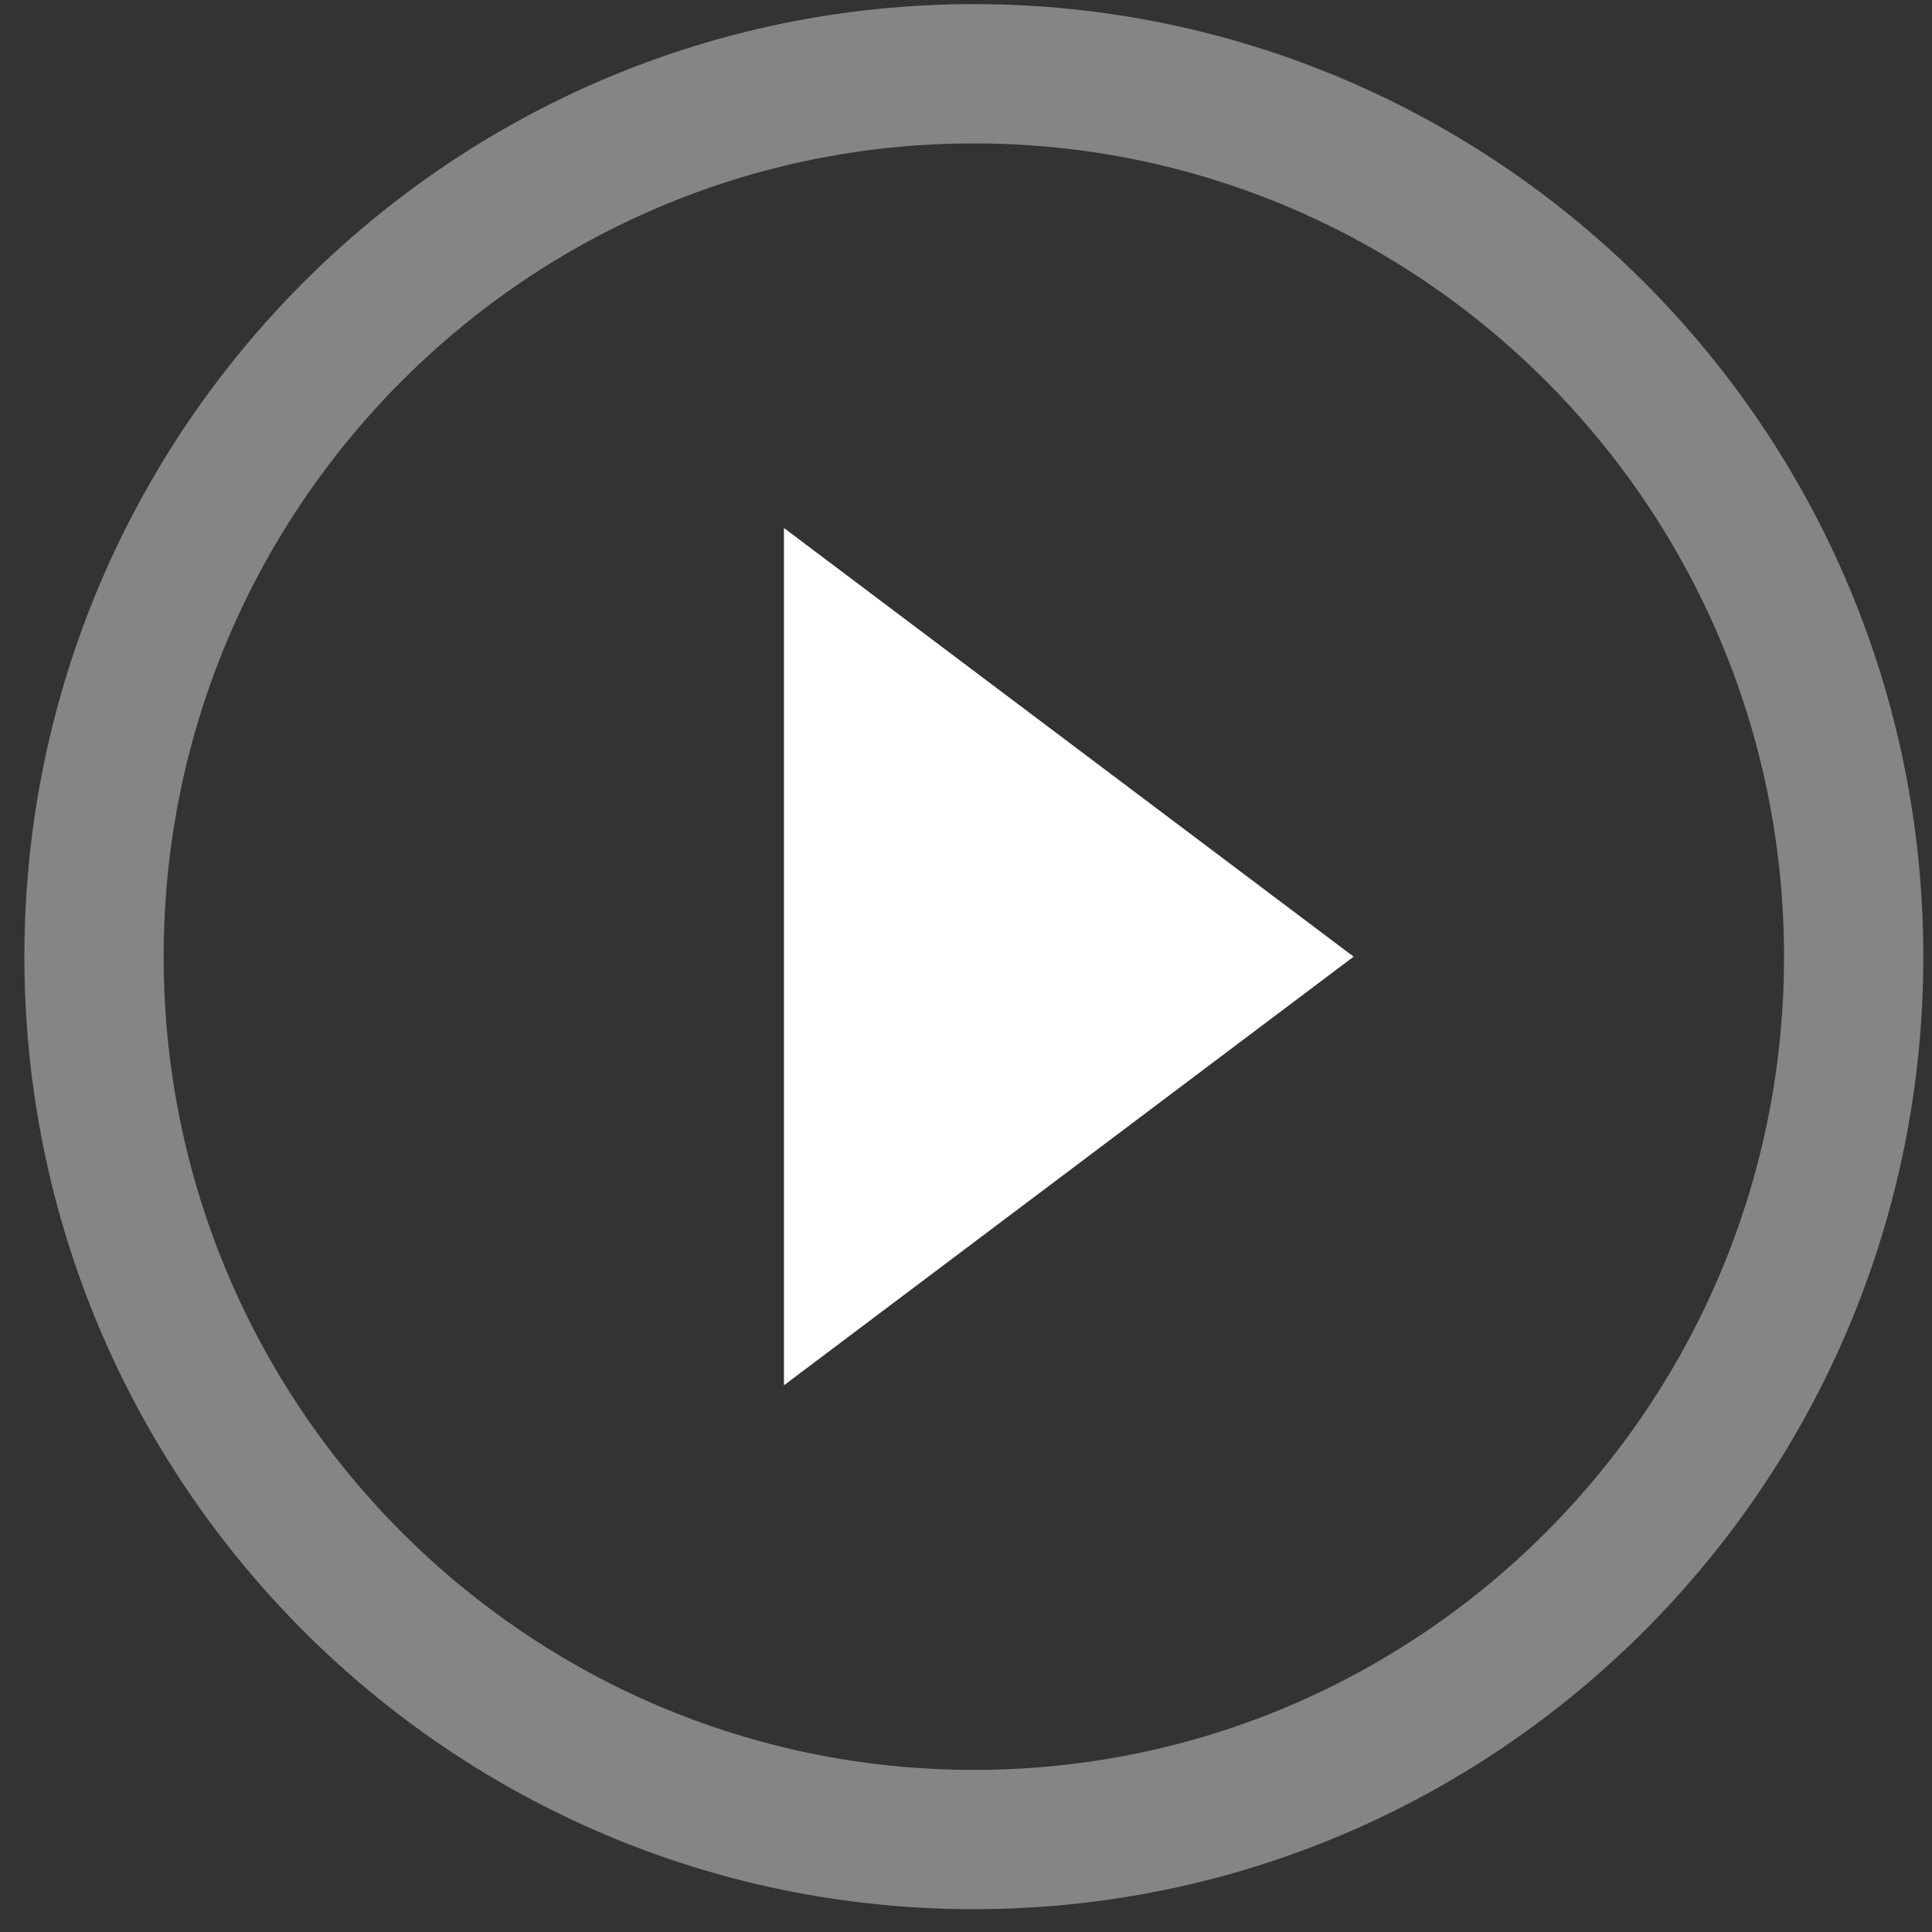 <svg xmlns="http://www.w3.org/2000/svg" xmlns:xlink="http://www.w3.org/1999/xlink" width="74" height="74" viewBox="0 0 74 74"><rect x="0" y="0" width="74" height="74" fill="#333333" stroke="none"/><defs><path id="qrwya" d="M698.3 737.158c-20.074 0-36.366 16.345-36.366 36.484 0 20.14 16.292 36.484 36.367 36.484 20.074 0 36.366-16.345 36.366-36.484 0-20.139-16.292-36.484-36.366-36.484z"/><path id="qrwyc" d="M691.027 790.06l21.82-16.418-21.82-16.418z"/><clipPath id="qrwyb"><use fill="#fff" xlink:href="#qrwya"/></clipPath></defs><g><g opacity=".4" transform="translate(-661 -737)"><use fill="#fff" fill-opacity="0" stroke="#fff" stroke-miterlimit="50" stroke-width="10.67" clip-path="url(&quot;#qrwyb&quot;)" xlink:href="#qrwya"/></g><g transform="translate(-661 -737)"><use fill="#fff" xlink:href="#qrwyc"/></g></g></svg>
